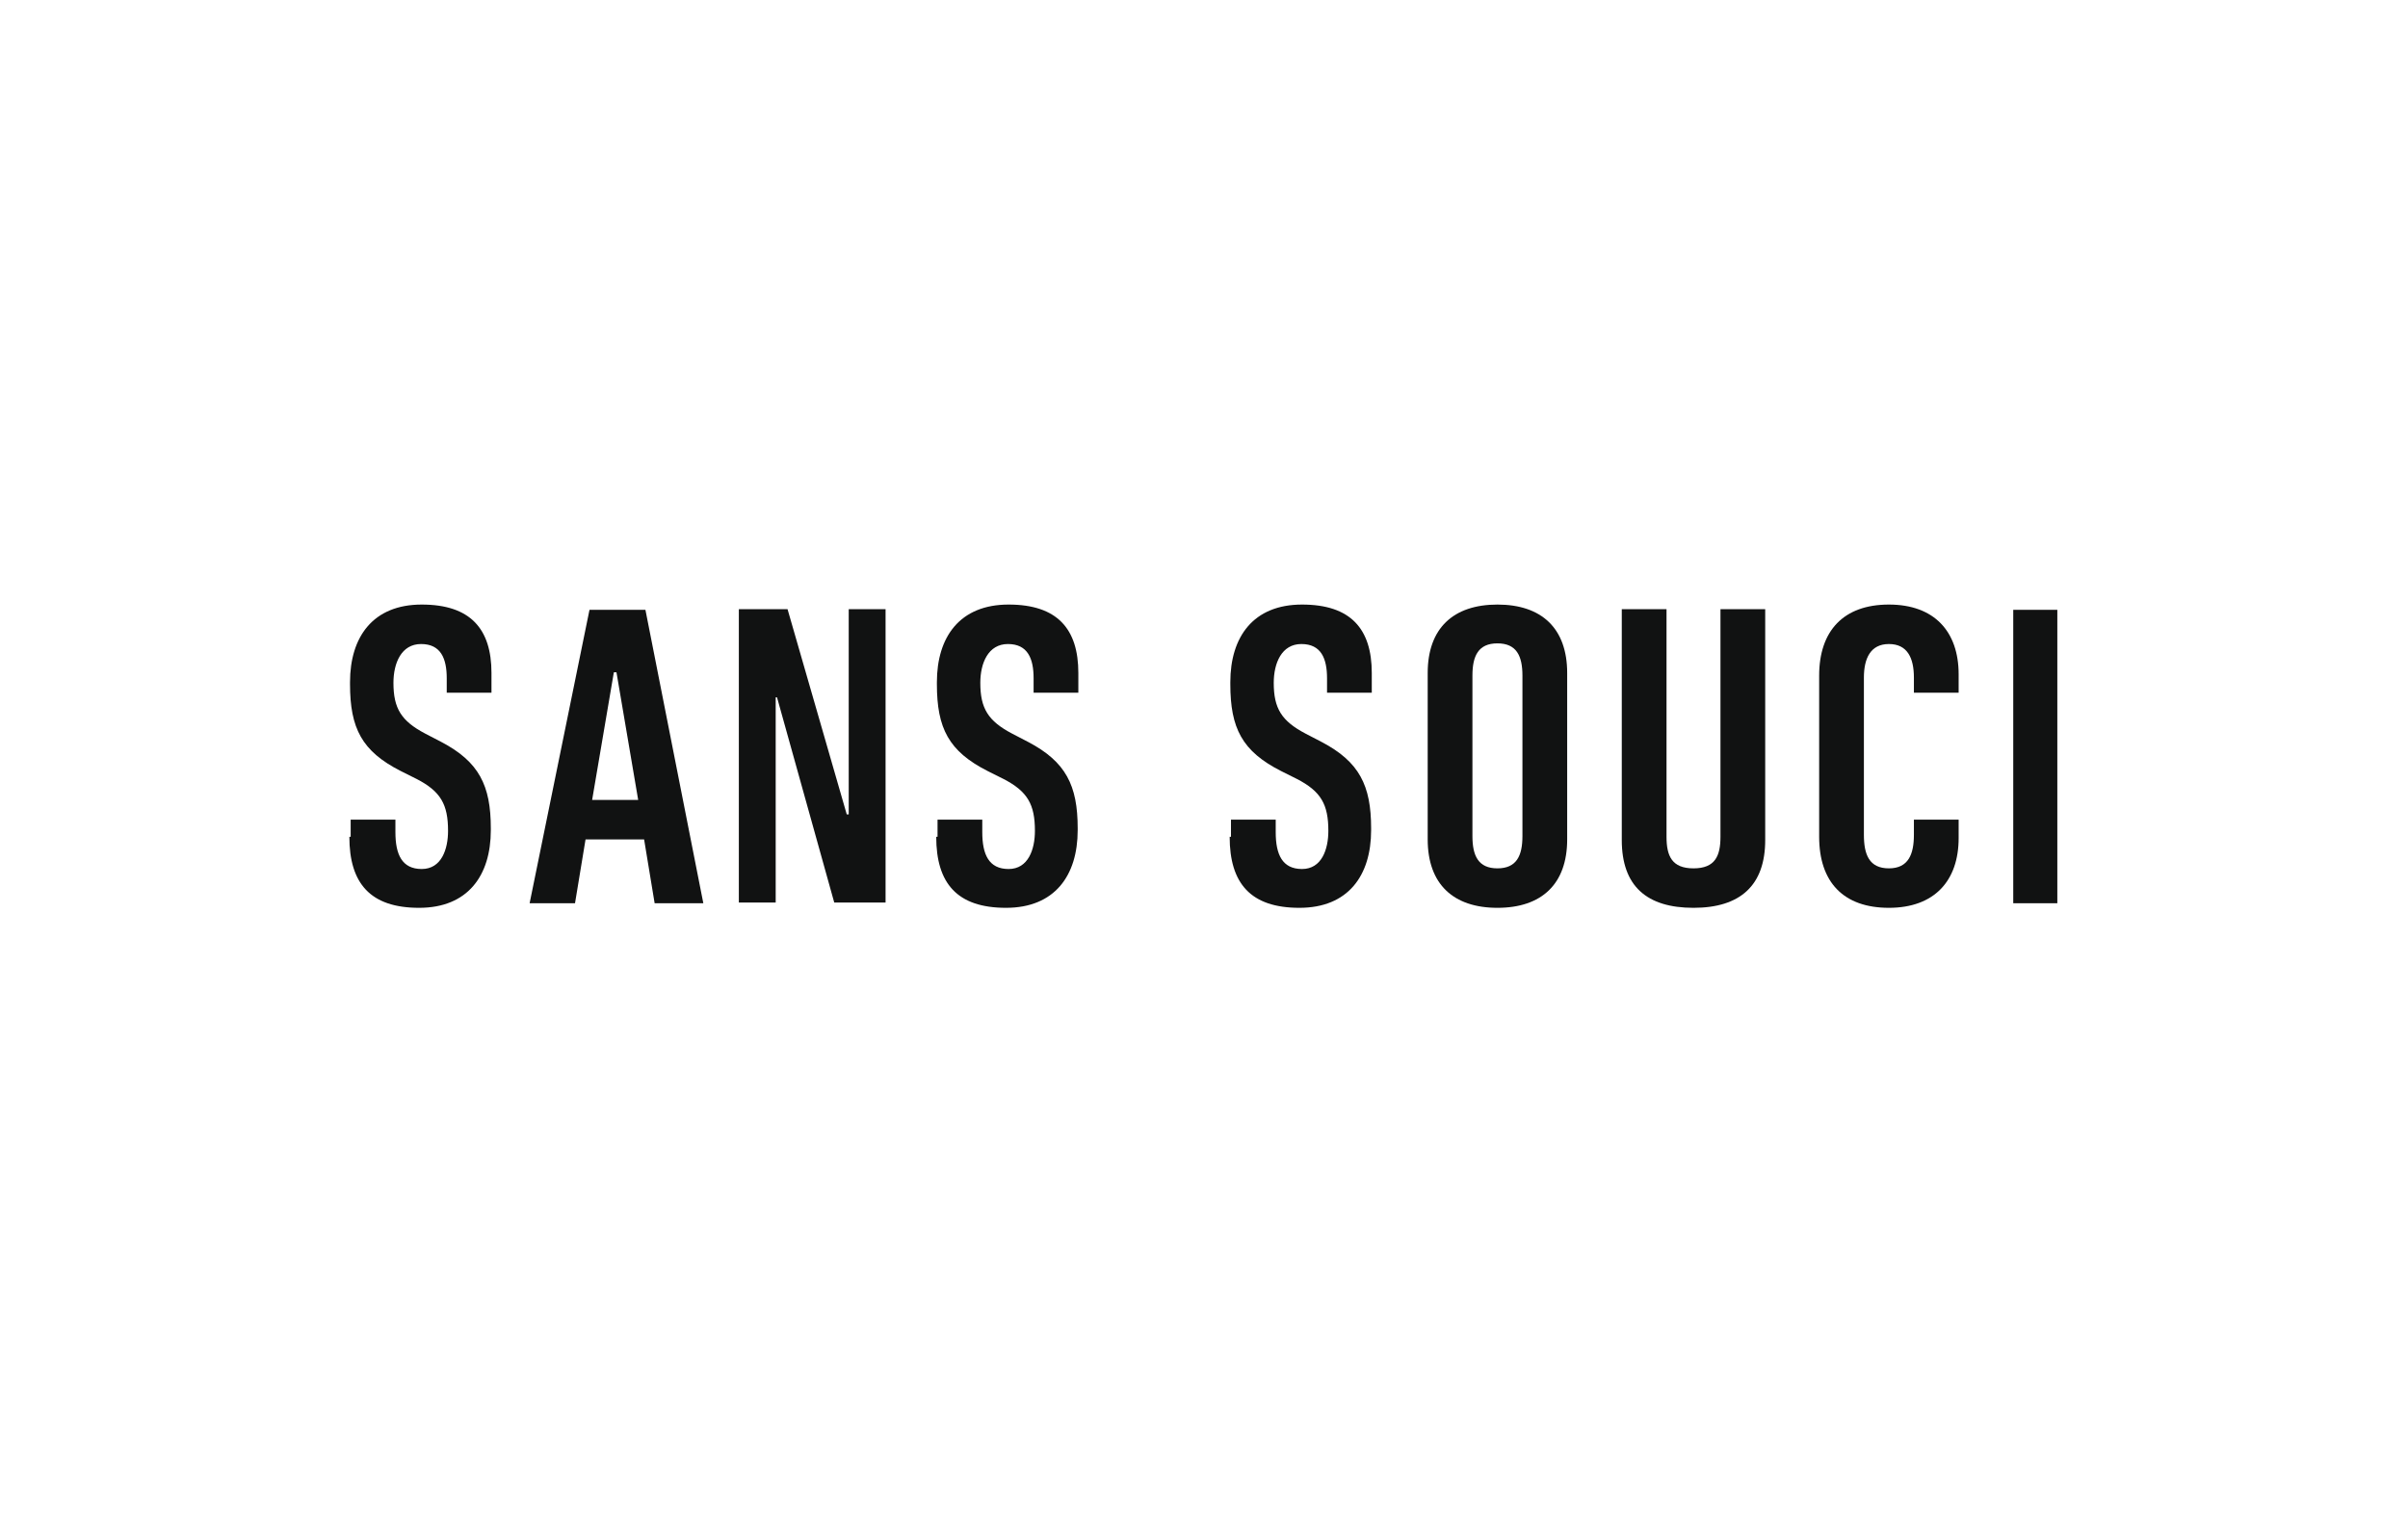 <?xml version="1.0" encoding="UTF-8"?>
<svg xmlns="http://www.w3.org/2000/svg" xmlns:xlink="http://www.w3.org/1999/xlink" id="Layer_1" version="1.1" viewBox="0 0 366 230">
  <defs>
    <style>
      .st0 {
        fill: #111212;
      }
    </style>
  </defs>
  <path class="st0" d="M53.3,127.2v-2.6h6.8v1.9c0,3.4,1,5.6,4,5.6s4-3,4-5.8h0c0-4-1.1-6-4.8-7.9l-2.4-1.2c-5.9-3-7.7-6.5-7.7-13.2v-.3c0-6.9,3.5-11.8,10.9-11.8s10.6,3.7,10.6,10.4v3h-6.8v-2.2c0-3-.9-5.2-3.9-5.2s-4.2,2.9-4.2,5.9h0c0,3.9,1.2,5.8,4.8,7.7l2.5,1.3c5.7,3,7.5,6.6,7.5,13.1v.3c0,6.9-3.5,11.8-10.9,11.8s-10.6-3.7-10.6-10.8h.2Z"></path>
  <path class="st0" d="M89.6,92.7h8.5l8.8,44.6h-7.4l-1.6-9.7h-8.9l-1.6,9.7h-6.9s9.1-44.6,9.1-44.6ZM97,121.6l-3.3-19.4h-.4l-3.3,19.4h7Z"></path>
  <path class="st0" d="M118.2,106h-.3v31.2h-5.6v-44.6h7.4l9,31.2h.3v-31.2h5.6v44.6h-7.8l-8.7-31.2h0Z"></path>
  <path class="st0" d="M142.5,127.2v-2.6h6.8v1.9c0,3.4,1,5.6,4,5.6s4-3,4-5.8h0c0-4-1.1-6-4.8-7.9l-2.4-1.2c-5.9-3-7.7-6.5-7.7-13.2v-.3c0-6.9,3.5-11.8,10.9-11.8s10.6,3.7,10.6,10.4v3h-6.8v-2.2c0-3-.9-5.2-3.9-5.2s-4.2,2.9-4.2,5.9h0c0,3.9,1.2,5.8,4.8,7.7l2.5,1.3c5.7,3,7.5,6.6,7.5,13.1v.3c0,6.9-3.5,11.8-10.9,11.8s-10.6-3.7-10.6-10.8h.2Z"></path>
  <path class="st0" d="M187.1,127.2v-2.6h6.8v1.9c0,3.4,1,5.6,4,5.6s4-3,4-5.8h0c0-4-1.1-6-4.8-7.9l-2.4-1.2c-5.9-3-7.7-6.5-7.7-13.2v-.3c0-6.9,3.5-11.8,10.9-11.8s10.6,3.7,10.6,10.4v3h-6.8v-2.2c0-3-.9-5.2-3.9-5.2s-4.2,2.9-4.2,5.9h0c0,3.9,1.2,5.8,4.8,7.7l2.5,1.3c5.7,3,7.5,6.6,7.5,13.1v.3c0,6.9-3.5,11.8-10.9,11.8s-10.6-3.7-10.6-10.8h.2Z"></path>
  <path class="st0" d="M217,127.6v-25.3c0-6.8,3.9-10.4,10.6-10.4s10.6,3.6,10.6,10.4v25.3c0,6.8-3.9,10.4-10.6,10.4s-10.6-3.6-10.6-10.4ZM231.4,127.1v-24.4c0-3-.9-4.9-3.8-4.9s-3.8,1.9-3.8,4.9v24.4c0,3,.9,4.9,3.8,4.9s3.8-1.9,3.8-4.9Z"></path>
  <path class="st0" d="M246.5,127.7v-35.1h6.8v34.6c0,2.9.8,4.8,4.1,4.8s4.1-1.9,4.1-4.8v-34.6h6.8v35.1c0,6.9-3.8,10.3-10.9,10.3s-10.9-3.3-10.9-10.3Z"></path>
  <path class="st0" d="M276.5,127.2v-24.5c0-6.8,3.7-10.8,10.6-10.8s10.6,4.1,10.6,10.6v2.8h-6.8v-2.3c0-3-1-5.1-3.8-5.1s-3.8,2.2-3.8,5.1v23.9c0,3,.8,5.1,3.8,5.1s3.8-2.2,3.8-5.1v-2.3h6.8v2.8c0,6.5-3.7,10.6-10.6,10.6s-10.6-3.9-10.6-10.8Z"></path>
  <path class="st0" d="M306,92.7h6.7v44.6h-6.7s0-44.6,0-44.6Z"></path>
</svg>
